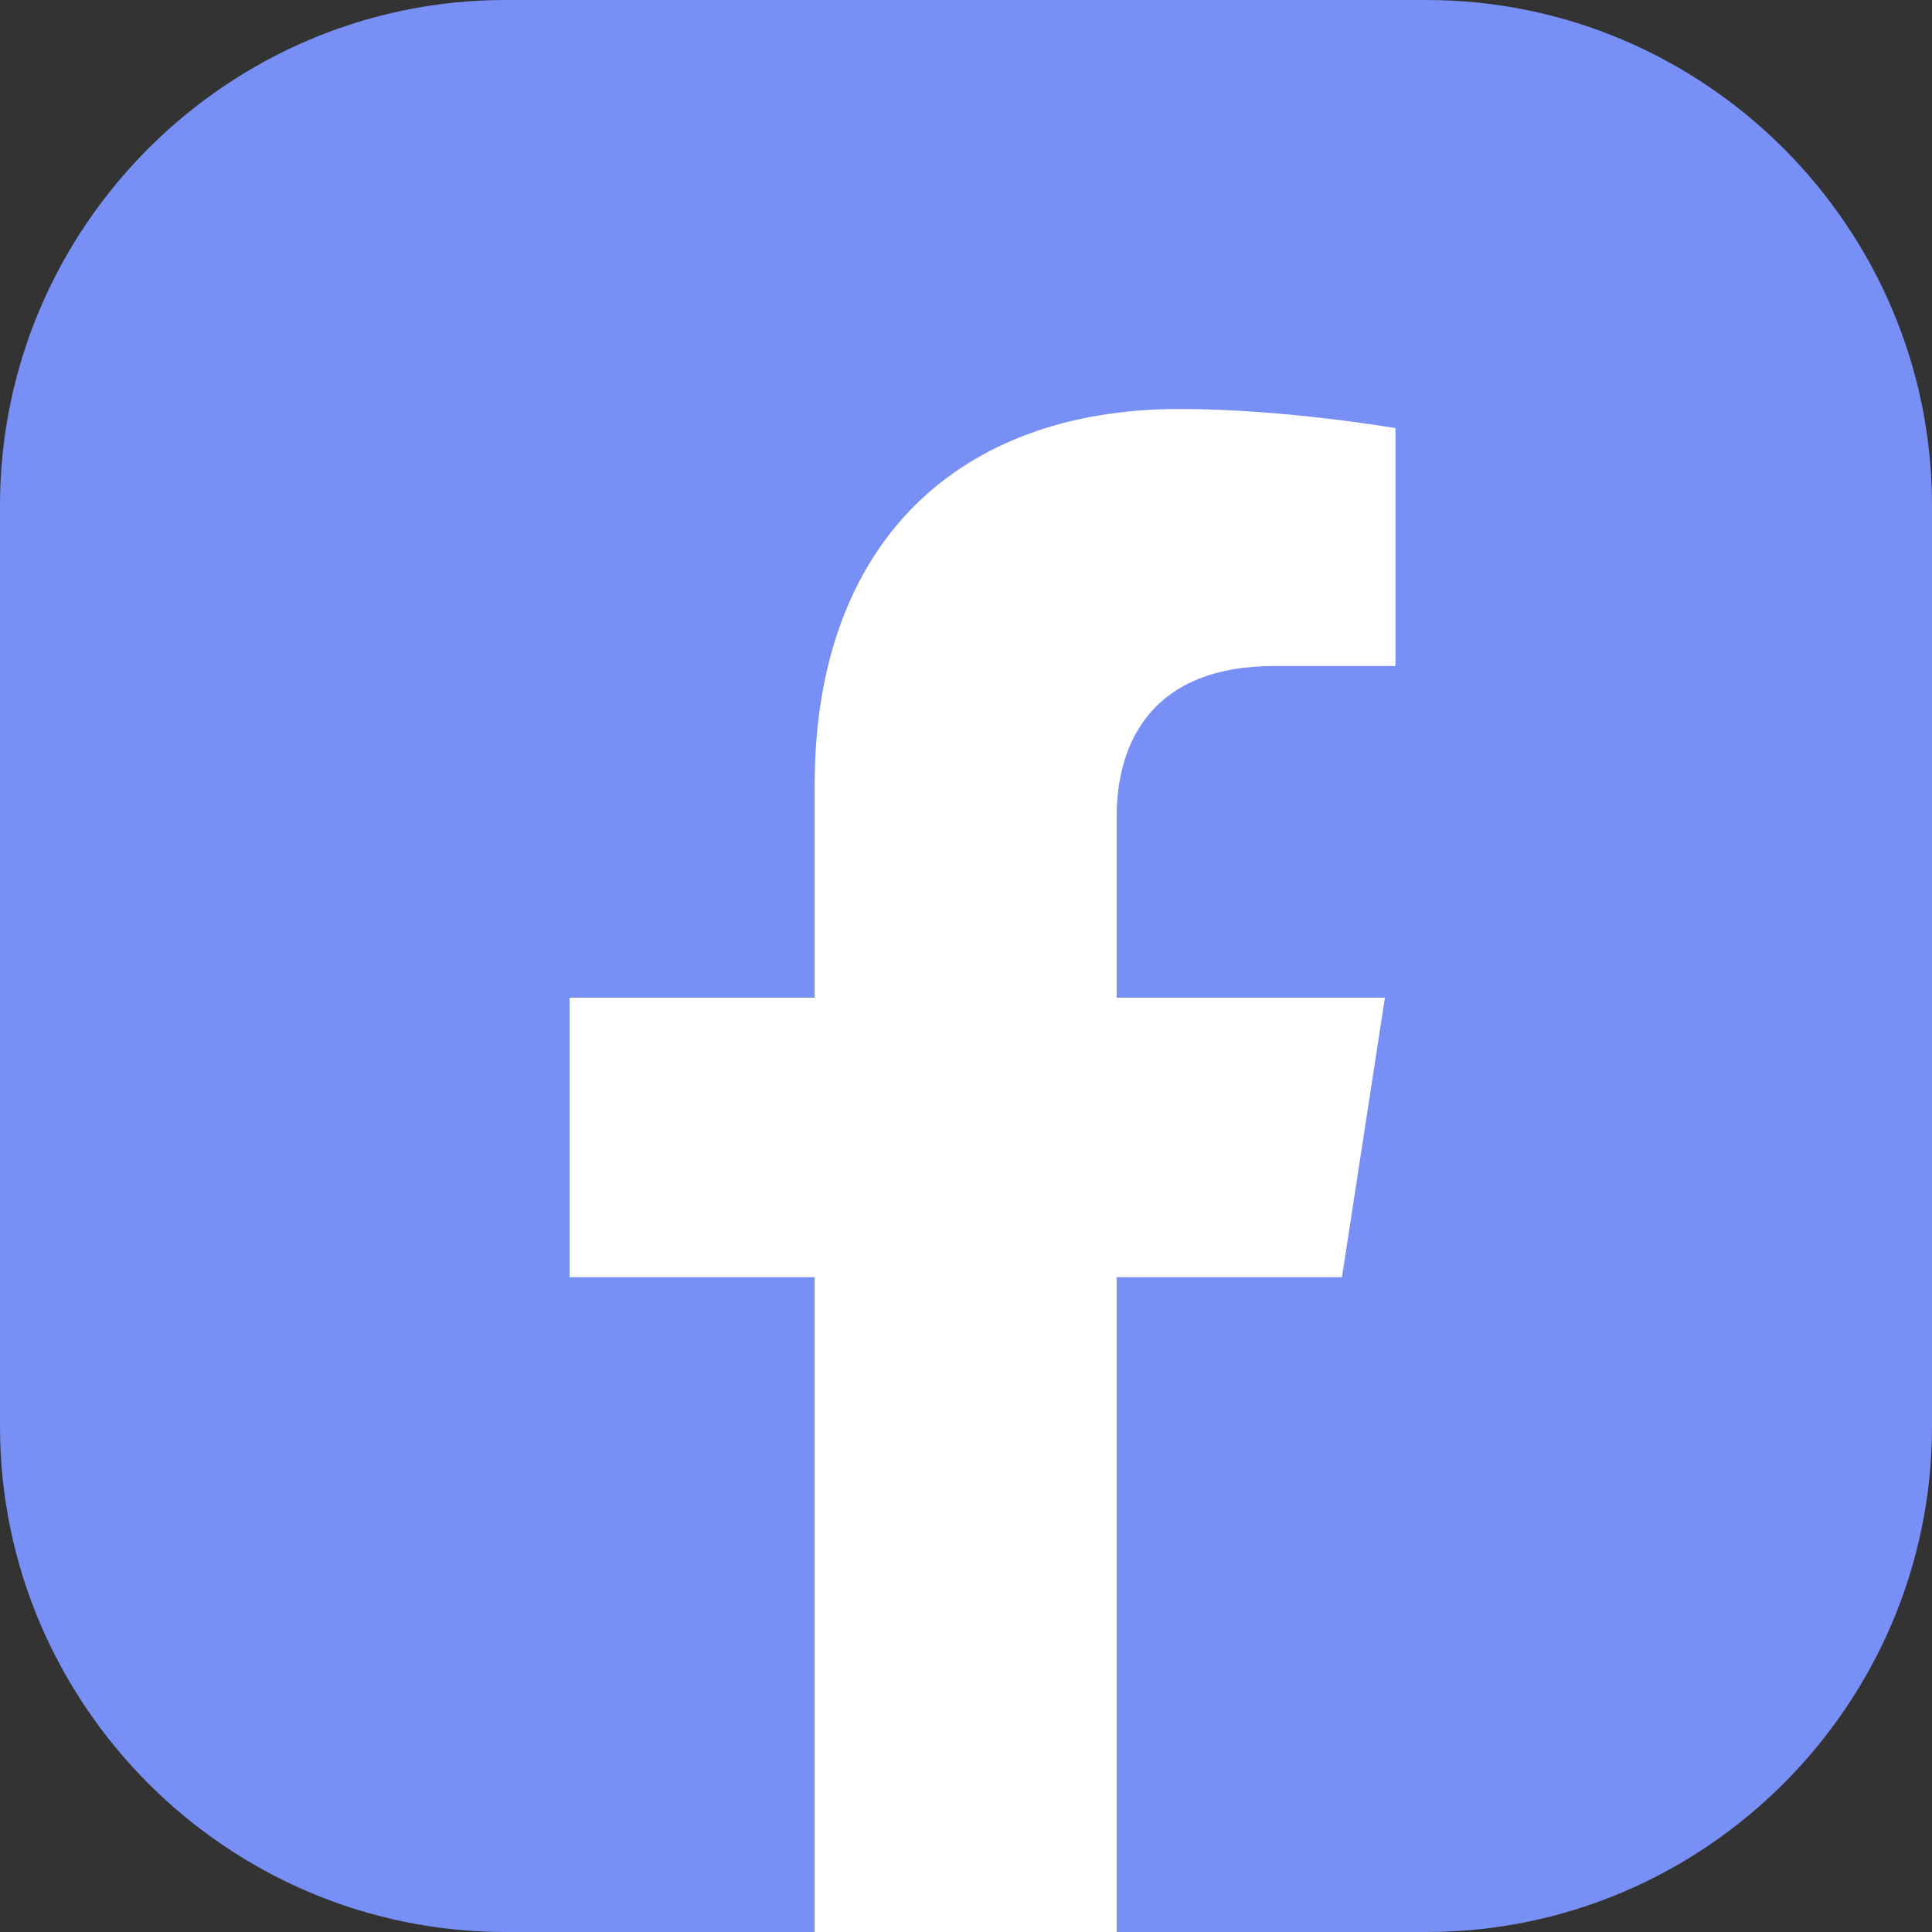 <svg width="52" height="52" viewBox="0 0 52 52" fill="none" xmlns="http://www.w3.org/2000/svg">
<rect x="0" y="0" width="52" height="52" fill="#333333" stroke="none"/>
<g clip-path="url(#clip0_12_823)">
<path d="M0 38.395V13.605C0 6.118 6.118 0 13.605 0H38.395C45.882 0 52 6.118 52 13.605V38.395C52 45.882 45.882 52 38.395 52H30.055L25.698 50.933L21.945 52H13.605C6.118 52 0 45.882 0 38.395Z" fill="#7890F5"/>
<path d="M36.119 34.376L37.275 26.853H30.055V21.98C30.055 19.918 31.068 17.926 34.287 17.926H37.559V11.524C37.559 11.524 34.59 11.008 31.744 11.008C25.804 11.008 21.927 14.6 21.927 21.127V26.853H15.33V34.376H21.927V52H30.055V34.376H36.119Z" fill="white"/>
</g>
<defs>
<clipPath id="clip0_12_823">
<rect width="52" height="52" fill="white"/>
</clipPath>
</defs>
</svg>
